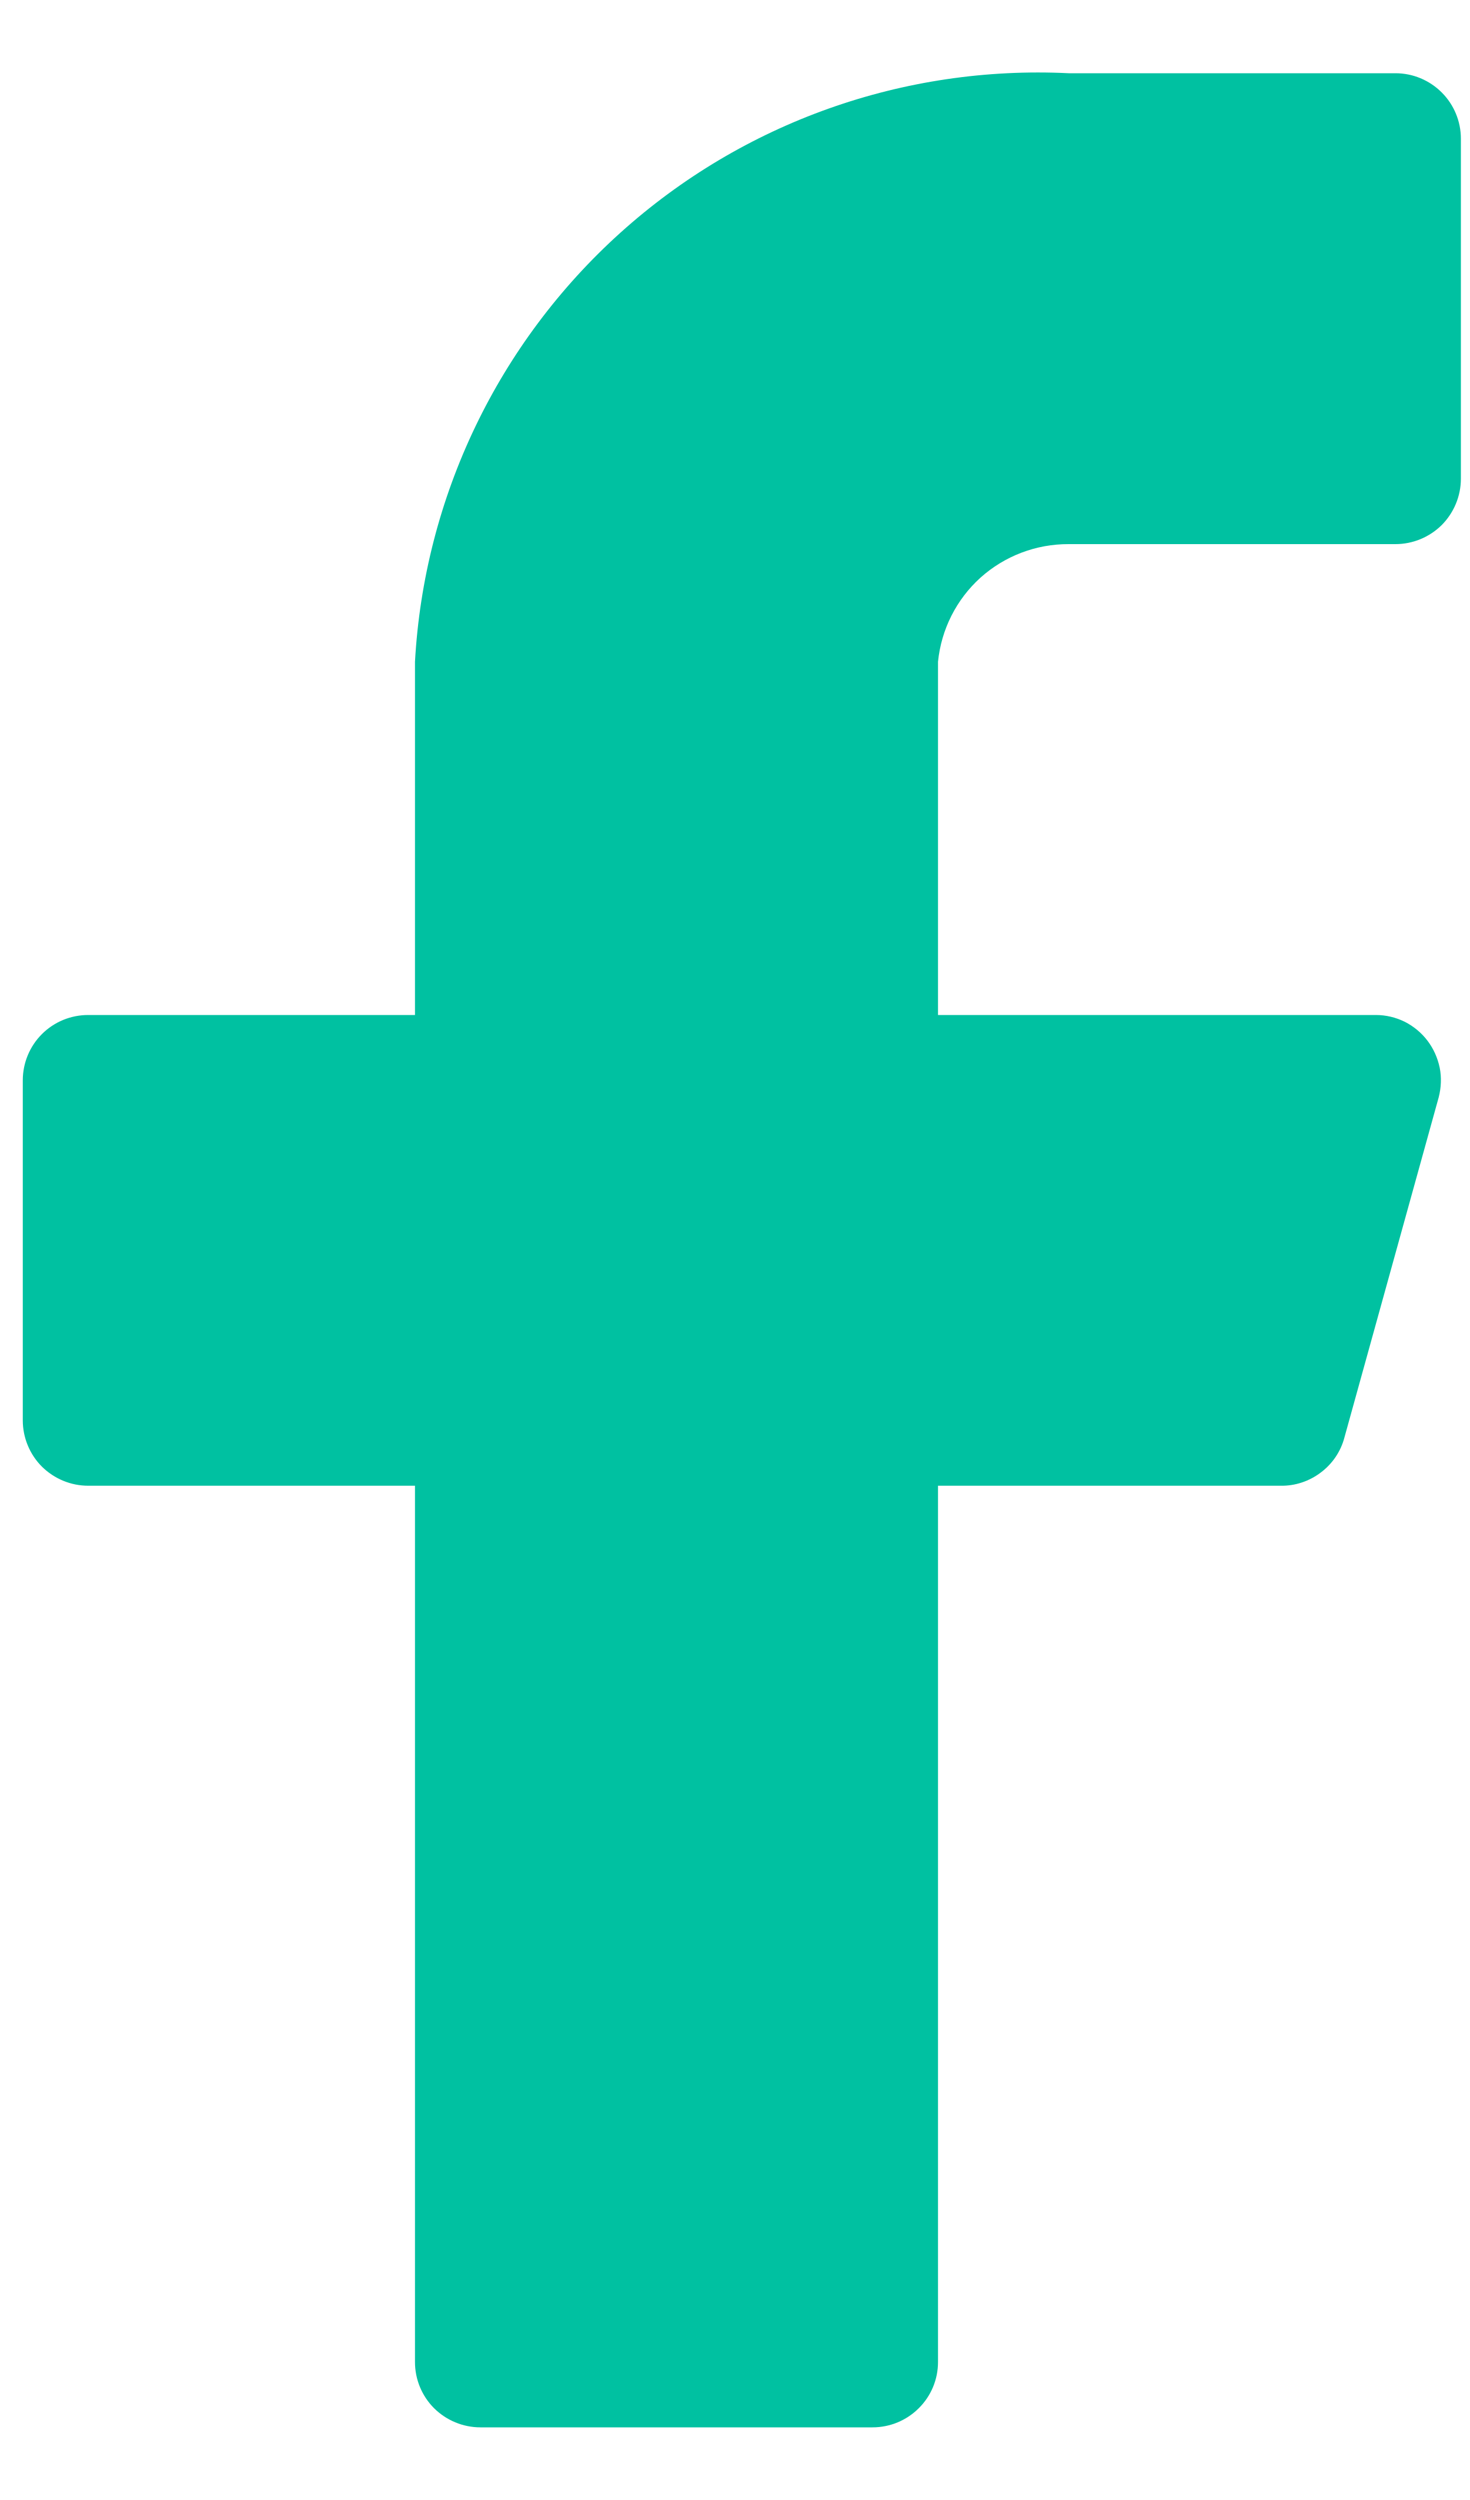 <svg width="10" height="17" viewBox="0 0 10 17" fill="none" xmlns="http://www.w3.org/2000/svg">
<path d="M9.938 0.943C9.938 0.825 9.891 0.712 9.808 0.629C9.724 0.545 9.611 0.498 9.493 0.498H7.27C6.15 0.443 5.054 0.832 4.221 1.582C3.388 2.332 2.885 3.381 2.823 4.5V6.902H0.6C0.482 6.902 0.369 6.948 0.285 7.032C0.202 7.115 0.155 7.228 0.155 7.346V9.659C0.155 9.776 0.202 9.89 0.285 9.973C0.369 10.056 0.482 10.103 0.6 10.103H2.823V16.062C2.823 16.18 2.87 16.293 2.953 16.376C3.037 16.459 3.15 16.506 3.268 16.506H5.936C6.054 16.506 6.167 16.459 6.25 16.376C6.334 16.293 6.381 16.18 6.381 16.062V10.103H8.711C8.809 10.105 8.906 10.073 8.985 10.013C9.064 9.954 9.121 9.87 9.146 9.774L9.787 7.462C9.804 7.396 9.807 7.327 9.794 7.261C9.78 7.194 9.752 7.131 9.711 7.077C9.67 7.023 9.617 6.979 9.556 6.948C9.495 6.918 9.428 6.902 9.36 6.902H6.381V4.5C6.403 4.28 6.506 4.076 6.67 3.928C6.835 3.78 7.049 3.699 7.27 3.7H9.493C9.611 3.7 9.724 3.653 9.808 3.57C9.891 3.486 9.938 3.373 9.938 3.255V0.943Z" fill="#00C1A1"/>
</svg>
